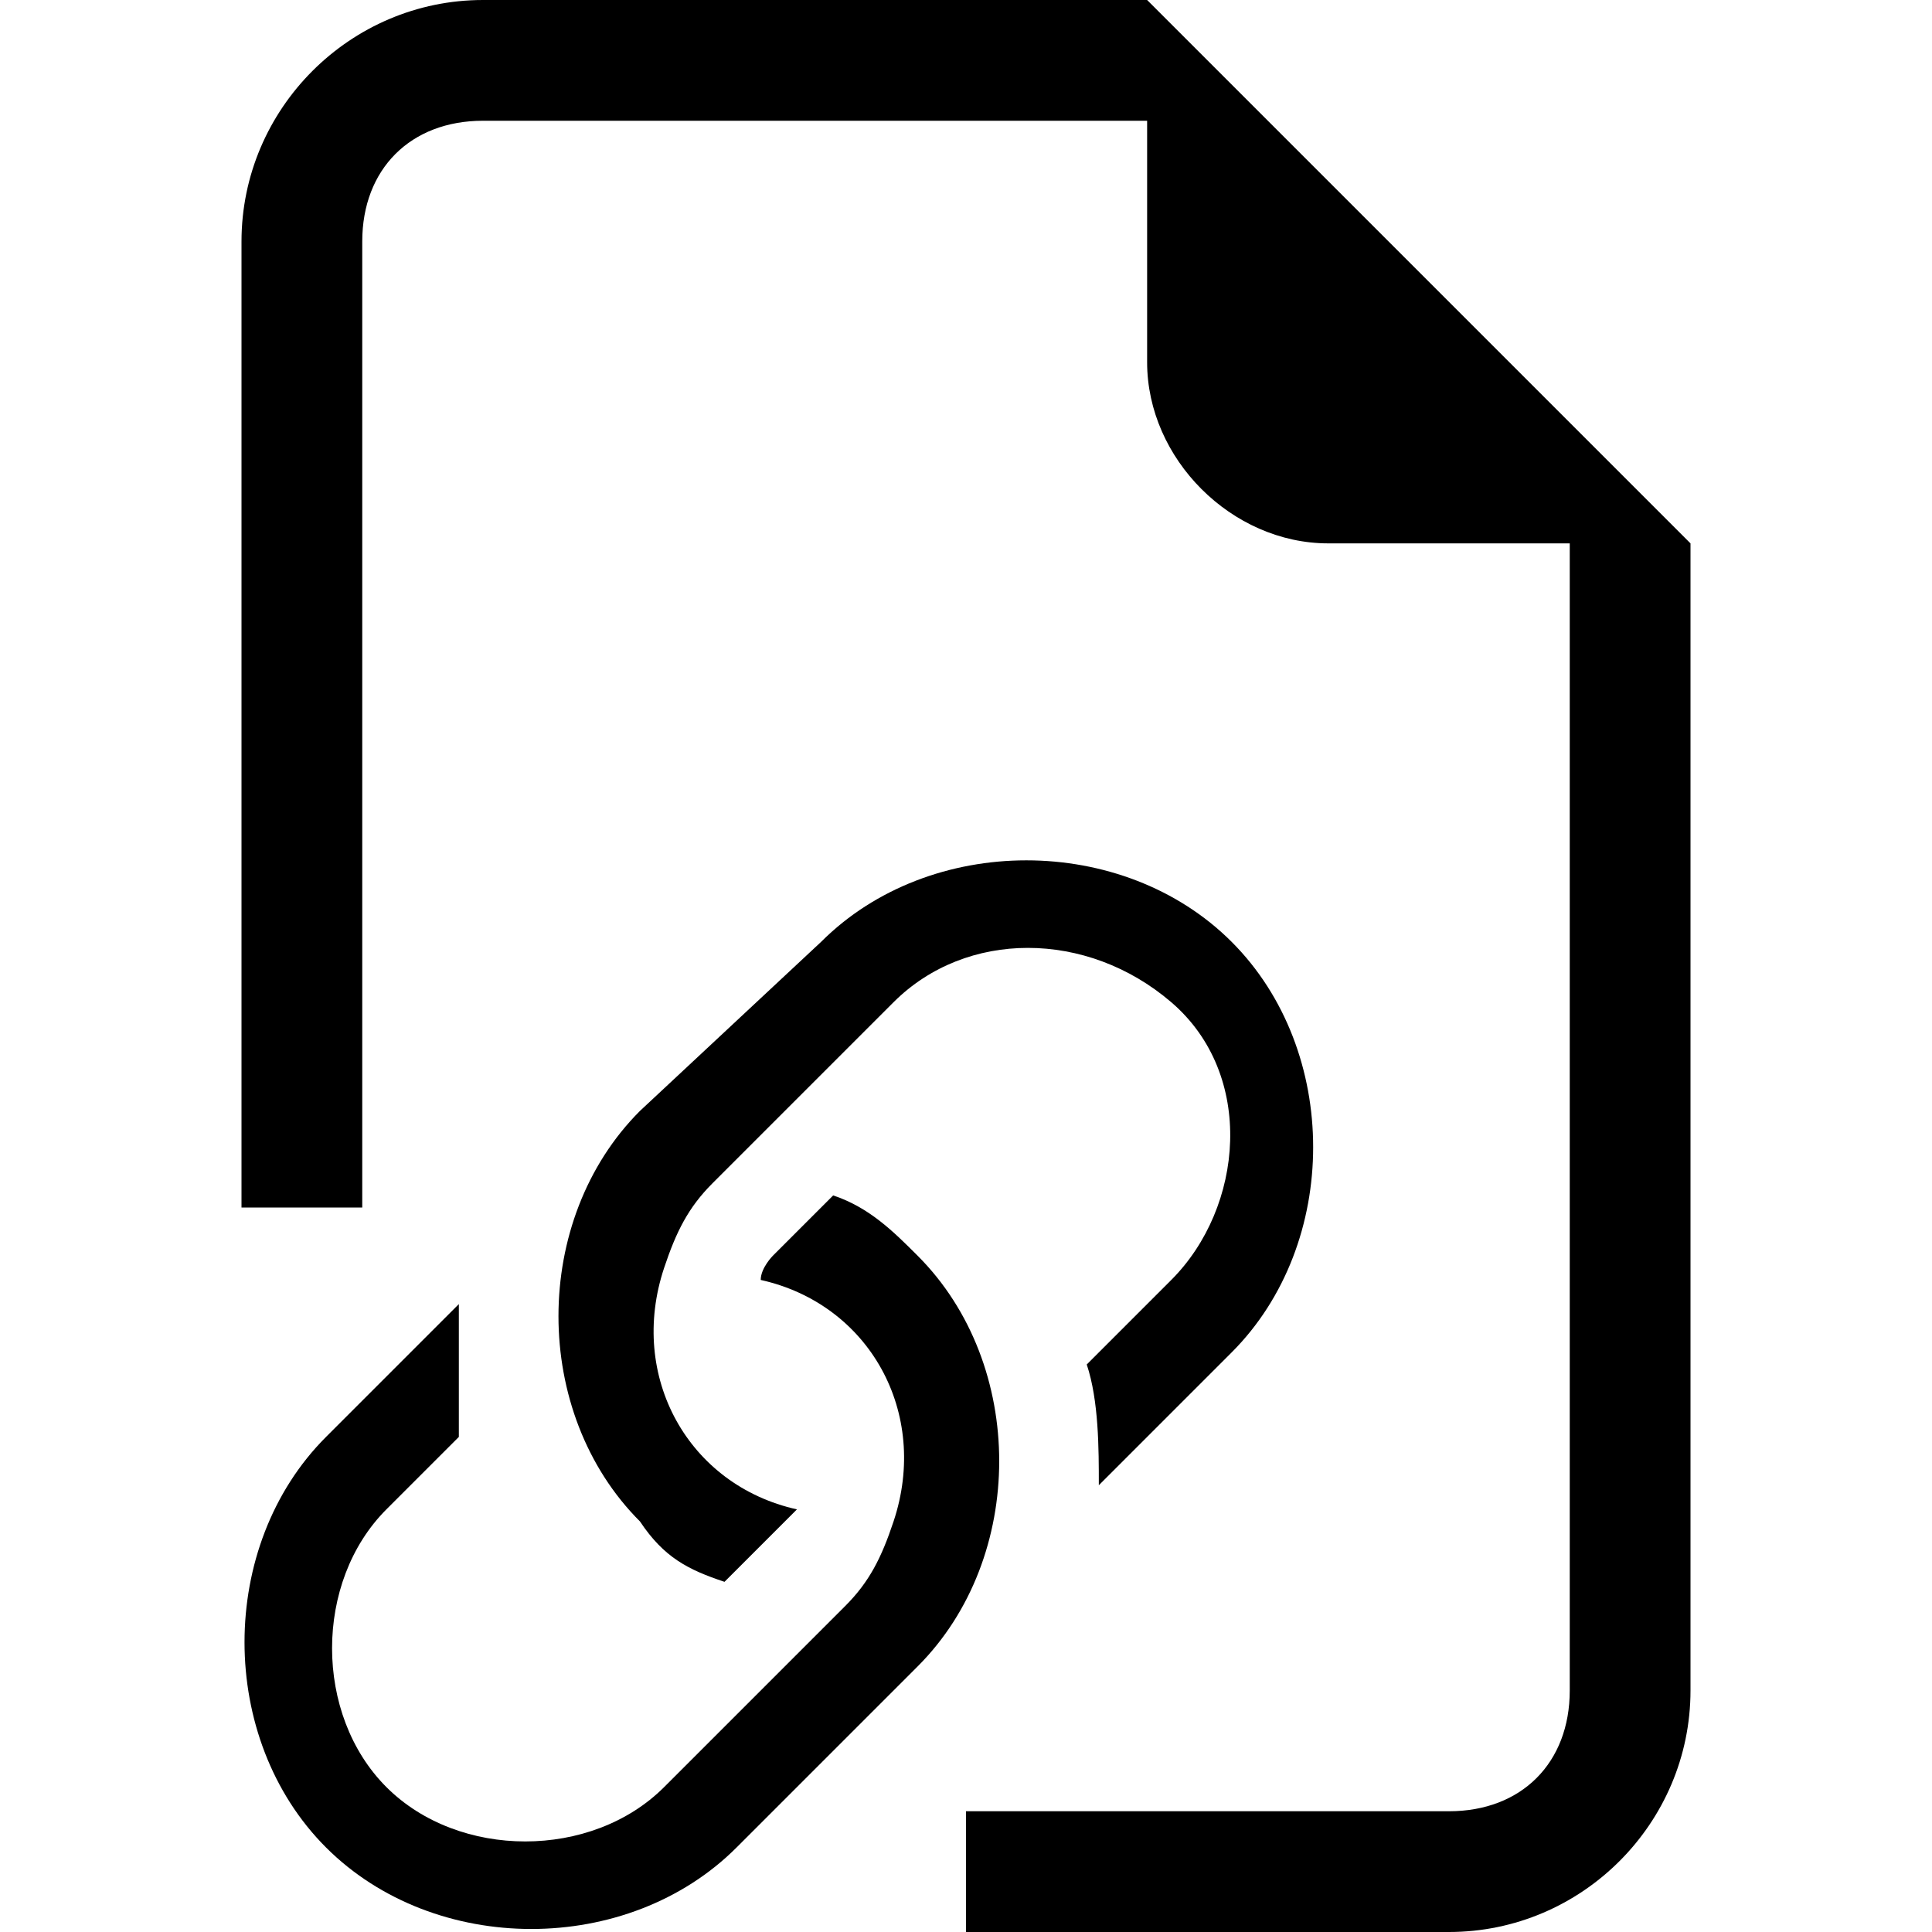 <?xml version="1.0" encoding="utf-8"?>
<!-- Generator: Adobe Illustrator 28.2.0, SVG Export Plug-In . SVG Version: 6.00 Build 0)  -->
<svg version="1.1" id="Layer_1" xmlns="http://www.w3.org/2000/svg" xmlns:xlink="http://www.w3.org/1999/xlink" x="0px" y="0px"
	 viewBox="0 0 16 16" style="enable-background:new 0 0 16 16;" xml:space="preserve">
<style type="text/css">
	.st0{fill-rule:evenodd;clip-rule:evenodd;}
</style>
<path class="st0" d="M14,4.5V14c0,1.1-0.9,2-2,2H8v-1h4c0.6,0,1-0.4,1-1V4.5h-2c-0.8,0-1.5-0.7-1.5-1.5V1H4C3.4,1,3,1.4,3,2v8H2V2
	c0-1.1,0.9-2,2-2h5.5L14,4.5z"/>
<g>
	<path d="M3.8,10.8l-1.1,1.1c-0.9,0.9-0.9,2.5,0,3.4c0.9,0.9,2.5,0.9,3.4,0l0,0l1.5-1.5c0.9-0.9,0.9-2.5,0-3.4
		C7.4,10.2,7.2,10,6.9,9.9l-0.5,0.5c0,0-0.1,0.1-0.1,0.2c0.9,0.2,1.4,1.1,1.1,2c-0.1,0.3-0.2,0.5-0.4,0.7l-1.5,1.5
		c-0.6,0.6-1.7,0.6-2.3,0s-0.6-1.7,0-2.3l0.6-0.6C3.8,11.5,3.8,11.1,3.8,10.8L3.8,10.8z"/>
	<path d="M5.3,9.2c-0.9,0.9-0.9,2.5,0,3.4C5.5,12.9,5.7,13,6,13.1l0.6-0.6c-0.9-0.2-1.4-1.1-1.1-2c0.1-0.3,0.2-0.5,0.4-0.7l1.5-1.5
		C8,7.7,9,7.7,9.7,8.3s0.6,1.7,0,2.3l0,0L9,11.3c0.1,0.3,0.1,0.7,0.1,1l1.1-1.1c0.9-0.9,0.9-2.5,0-3.4s-2.5-0.9-3.4,0L5.3,9.2z"/>
</g>
</svg>
